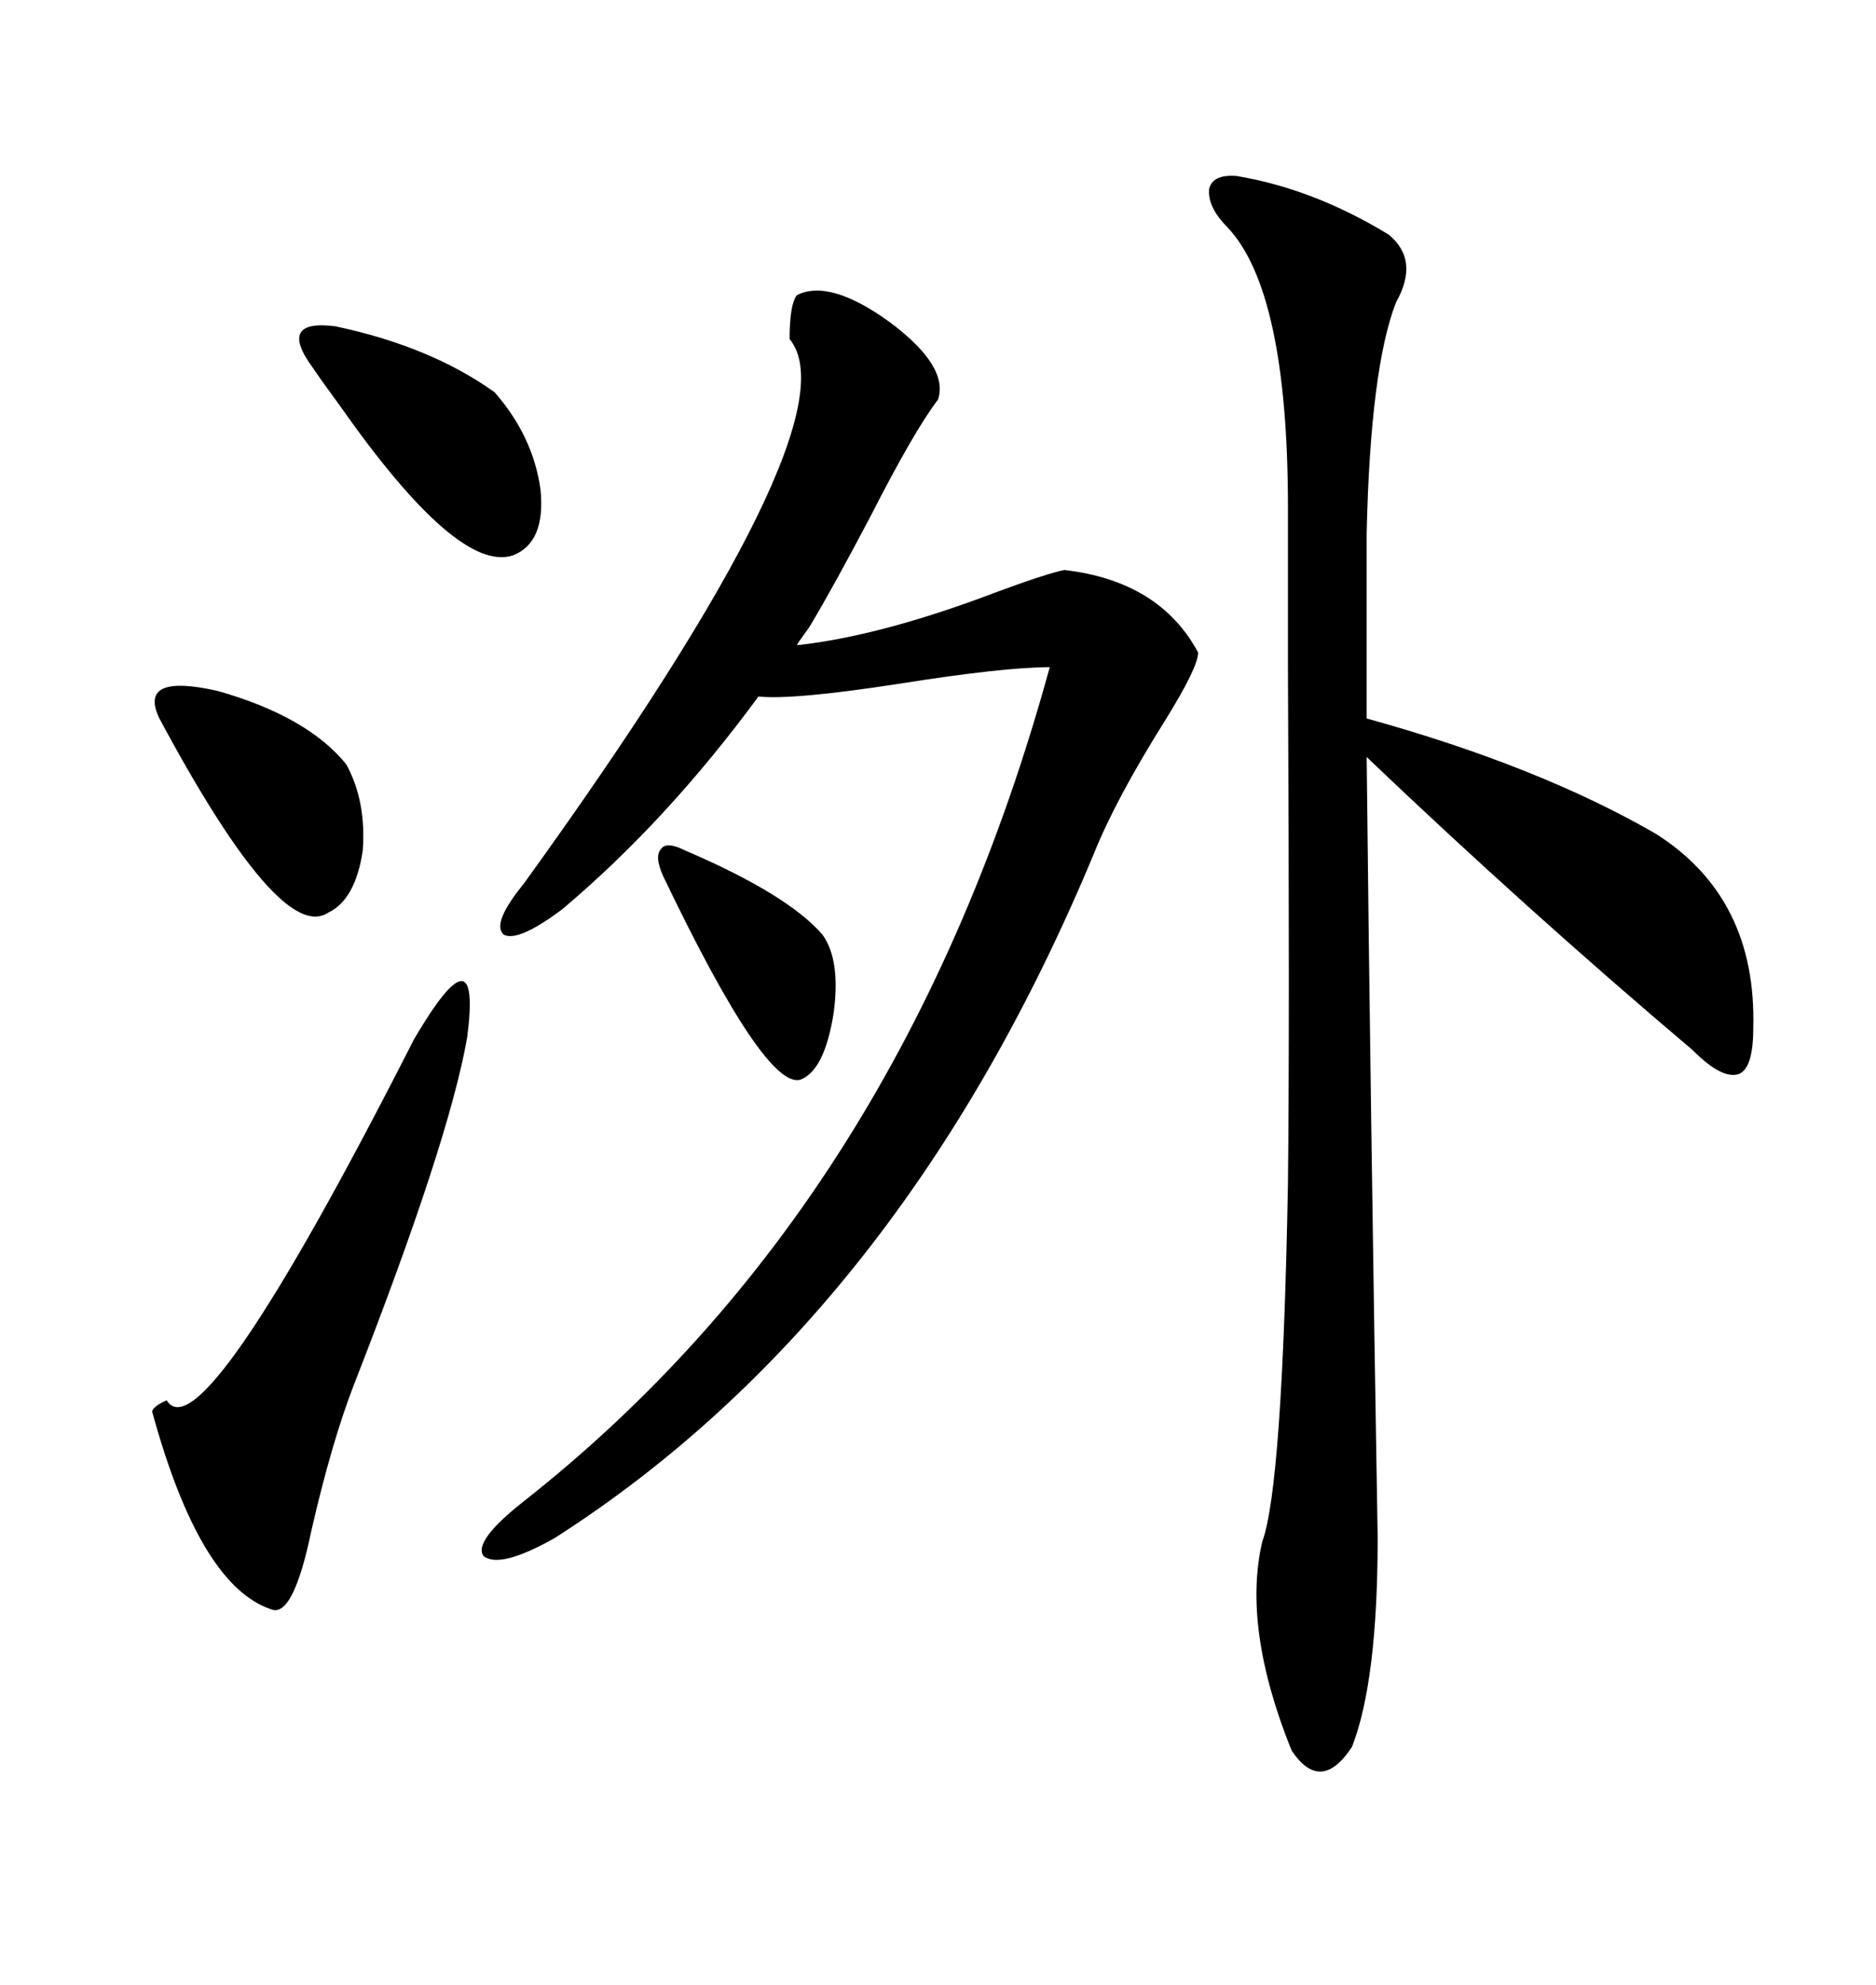 <svg xmlns="http://www.w3.org/2000/svg" xmlns:xlink="http://www.w3.org/1999/xlink" width="300" height="317.285"><path d="M197.75 28.13L197.75 28.13Q210.06 30.18 222.07 37.50L222.07 37.50Q227.05 41.60 223.24 48.34L223.24 48.34Q219.14 58.89 218.55 85.25L218.55 85.25L218.55 114.84Q246.09 122.46 264.84 133.30L264.84 133.30Q280.96 143.55 280.37 164.36L280.37 164.36Q280.37 170.80 278.03 171.68L278.03 171.68Q275.39 172.56 270.70 167.87L270.70 167.87Q244.04 145.31 218.55 121.00L218.55 121.00Q219.14 176.37 220.31 245.80L220.31 245.80Q220.31 268.65 216.21 279.20L216.21 279.20Q211.23 286.82 206.54 279.79L206.54 279.79Q198.63 260.16 201.86 246.39L201.86 246.39Q205.08 237.60 205.96 189.26L205.96 189.26Q206.25 164.36 205.96 106.64L205.96 106.64Q205.96 87.89 205.96 81.15L205.96 81.15Q205.96 46.58 196.29 36.33L196.29 36.33Q193.07 33.11 193.36 30.18L193.36 30.18Q193.95 27.83 197.75 28.13ZM127.44 47.17L127.44 47.17Q132.71 44.53 142.38 51.56L142.38 51.56Q151.76 58.59 150 63.87L150 63.87Q146.19 68.85 139.16 82.62L139.16 82.62Q133.30 93.75 129.79 99.61L129.79 99.61Q129.49 100.20 128.61 101.37L128.61 101.37Q127.73 102.54 127.44 103.13L127.44 103.13Q140.92 101.66 159.38 94.63L159.38 94.63Q167.29 91.70 170.21 91.11L170.21 91.11Q185.45 92.87 191.60 104.30L191.60 104.30Q191.60 106.64 186.33 115.14L186.33 115.14Q178.42 127.73 174.90 136.52L174.90 136.52Q144.14 210.35 88.77 245.80L88.77 245.80Q79.98 250.78 77.34 248.73L77.34 248.73Q75.59 246.39 83.79 239.94L83.79 239.94Q144.43 192.19 167.87 106.64L167.87 106.64Q160.55 106.64 143.85 109.28L143.85 109.28Q126.86 111.91 121.29 111.33L121.29 111.33Q106.64 131.25 89.94 145.31L89.94 145.31Q82.91 150.59 80.57 149.41L80.57 149.41Q78.52 147.66 83.79 141.21L83.79 141.21Q137.11 67.38 126.27 54.20L126.27 54.20Q126.27 48.63 127.44 47.17ZM66.21 166.11L66.21 166.11Q77.05 147.66 74.71 165.82L74.71 165.82Q71.78 182.52 56.54 221.48L56.54 221.48Q53.03 230.57 49.80 244.63L49.80 244.63Q46.88 258.69 43.36 257.23L43.36 257.23Q31.93 253.42 24.32 225.59L24.32 225.59Q24.61 224.71 26.66 223.83L26.66 223.83Q32.23 232.91 66.21 166.11ZM50.10 58.89L50.10 58.89Q44.24 50.98 53.61 52.15L53.61 52.15Q68.85 55.37 79.10 62.70L79.10 62.70Q85.25 69.73 86.43 78.22L86.43 78.22Q87.30 86.72 82.03 88.77L82.03 88.77Q73.24 91.70 54.49 65.04L54.49 65.04Q51.27 60.64 50.10 58.89ZM25.49 114.84L25.49 114.84Q21.97 107.52 34.86 110.45L34.86 110.45Q49.22 114.55 55.37 122.17L55.37 122.17Q58.59 128.03 58.01 135.94L58.01 135.94Q56.84 143.85 52.44 145.90L52.44 145.90Q44.82 150.88 25.49 114.84ZM109.57 135.94L109.57 135.94Q125.98 142.97 131.54 149.41L131.54 149.41Q134.47 153.52 133.30 162.01L133.30 162.01Q131.84 171.09 128.03 172.56L128.03 172.56Q122.46 174.32 106.05 140.04L106.05 140.04Q104.59 136.82 105.76 135.64L105.76 135.64Q106.64 134.47 109.57 135.94Z"/></svg>